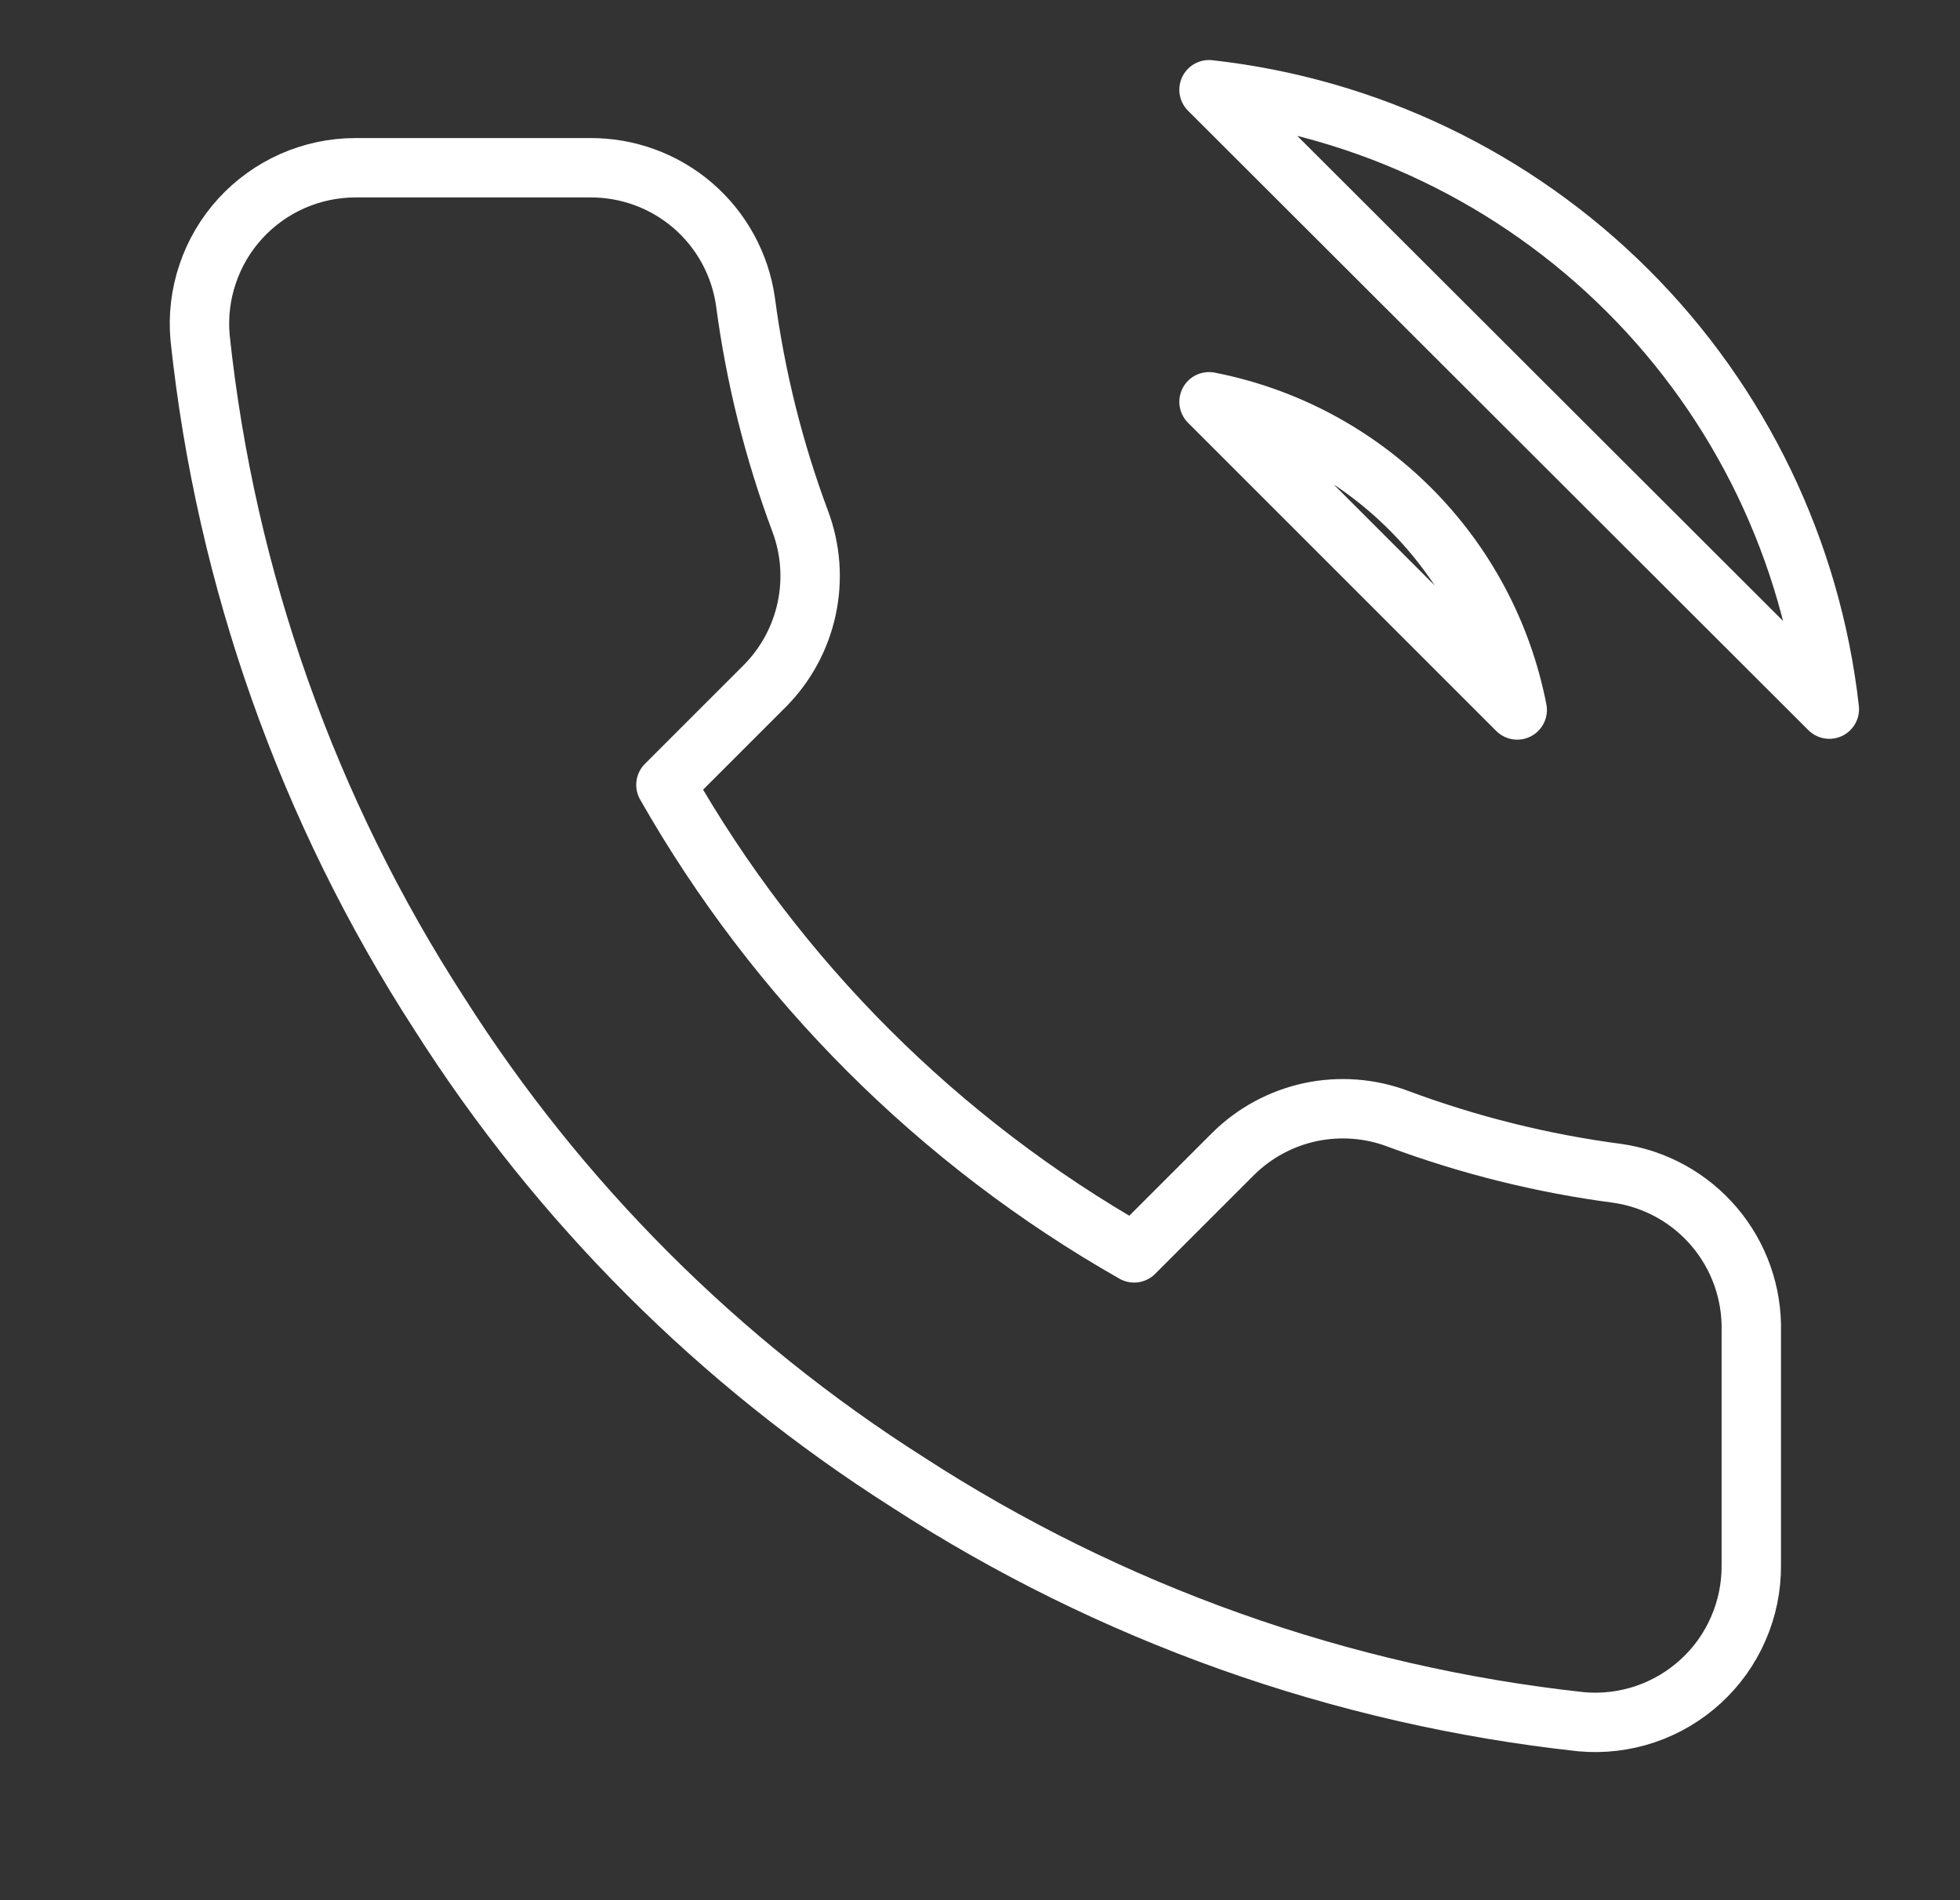 <svg width="33" height="32" viewBox="0 0 33 32" fill="none" xmlns="http://www.w3.org/2000/svg">
<rect x="0" y="0" width="33" height="32" fill="#333333" stroke="none"/>
<path d="M20.356 6.766C21.639 7.017 22.818 7.644 23.743 8.569C24.667 9.493 25.295 10.672 25.545 11.956L20.356 6.766ZM20.356 1.511C23.022 1.807 25.508 3.001 27.406 4.897C29.304 6.792 30.5 9.277 30.8 11.942L20.356 1.511ZM29.486 22.426V26.367C29.488 26.733 29.413 27.095 29.266 27.43C29.12 27.766 28.905 28.067 28.635 28.314C28.366 28.561 28.047 28.75 27.701 28.867C27.354 28.984 26.987 29.028 26.622 28.995C22.58 28.555 18.697 27.174 15.285 24.962C12.111 22.945 9.419 20.253 7.402 17.079C5.182 13.652 3.8 9.75 3.369 5.689C3.336 5.326 3.379 4.959 3.496 4.614C3.612 4.268 3.799 3.95 4.045 3.681C4.291 3.412 4.591 3.196 4.924 3.049C5.258 2.902 5.619 2.825 5.983 2.825H9.925C10.562 2.819 11.18 3.044 11.664 3.46C12.147 3.876 12.463 4.453 12.552 5.085C12.719 6.346 13.027 7.584 13.472 8.776C13.649 9.246 13.687 9.757 13.582 10.249C13.477 10.74 13.234 11.191 12.881 11.548L11.212 13.217C13.082 16.506 15.806 19.229 19.095 21.099L20.763 19.431C21.12 19.078 21.571 18.834 22.062 18.729C22.554 18.625 23.065 18.663 23.535 18.84C24.727 19.284 25.965 19.593 27.227 19.759C27.865 19.849 28.448 20.171 28.864 20.662C29.281 21.154 29.502 21.782 29.486 22.426Z" stroke="white" stroke-linecap="round" stroke-linejoin="round"/>
</svg>

